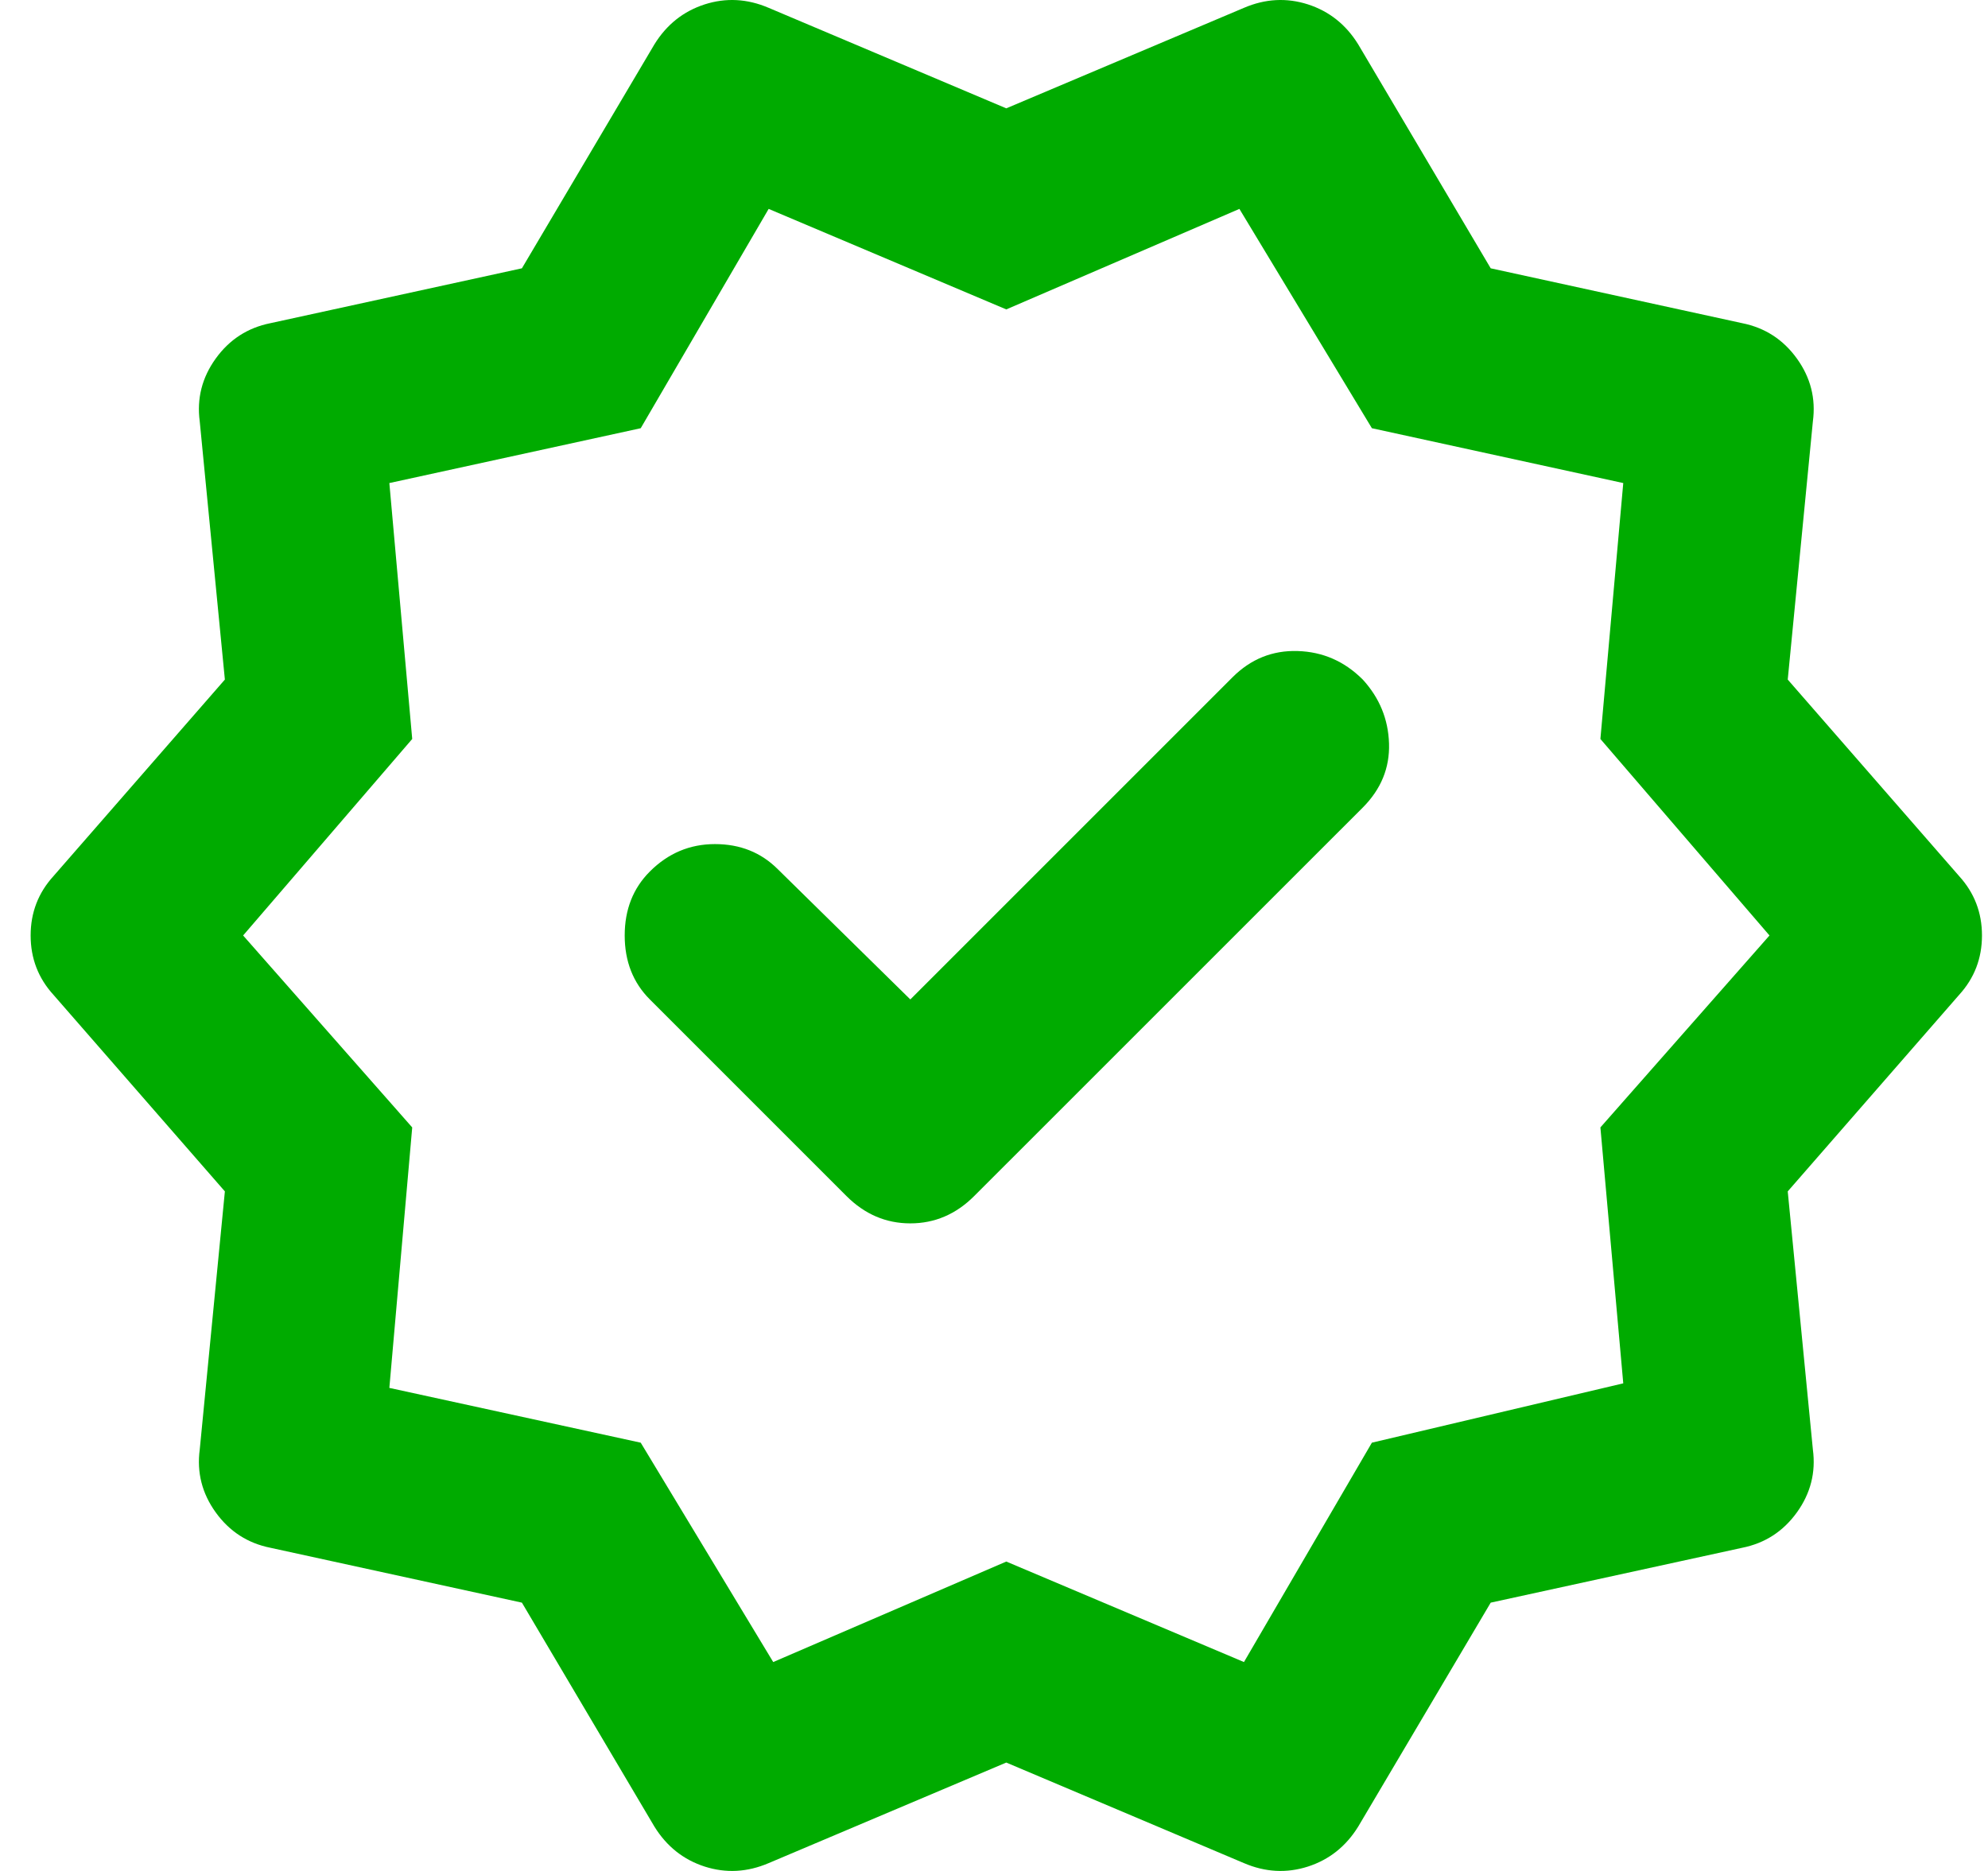 <svg width="34" height="32" viewBox="0 0 34 32" fill="none" xmlns="http://www.w3.org/2000/svg">
<path d="M15.569 17.094L13.303 14.867C13.016 14.58 12.658 14.437 12.228 14.437C11.798 14.437 11.427 14.593 11.114 14.906C10.828 15.192 10.684 15.557 10.684 16C10.684 16.443 10.828 16.808 11.114 17.094L14.475 20.455C14.788 20.768 15.152 20.924 15.569 20.924C15.986 20.924 16.351 20.768 16.663 20.455L23.307 13.812C23.619 13.499 23.769 13.134 23.756 12.717C23.743 12.3 23.593 11.936 23.307 11.623C22.994 11.31 22.623 11.148 22.193 11.135C21.763 11.122 21.392 11.271 21.079 11.584L15.569 17.094ZM11.192 31.241L8.926 27.411L4.627 26.473C4.236 26.395 3.924 26.193 3.689 25.867C3.455 25.542 3.364 25.183 3.416 24.793L3.846 20.377L0.915 17.016C0.654 16.73 0.524 16.391 0.524 16C0.524 15.609 0.654 15.271 0.915 14.984L3.846 11.623L3.416 7.207C3.364 6.816 3.455 6.458 3.689 6.133C3.924 5.807 4.236 5.605 4.627 5.527L8.926 4.589L11.192 0.759C11.401 0.421 11.687 0.193 12.052 0.075C12.417 -0.042 12.781 -0.022 13.146 0.134L17.21 1.853L21.275 0.134C21.639 -0.022 22.004 -0.042 22.369 0.075C22.734 0.193 23.02 0.421 23.229 0.759L25.495 4.589L29.794 5.527C30.185 5.605 30.497 5.807 30.732 6.133C30.966 6.458 31.057 6.816 31.005 7.207L30.575 11.623L33.506 14.984C33.767 15.271 33.897 15.609 33.897 16C33.897 16.391 33.767 16.73 33.506 17.016L30.575 20.377L31.005 24.793C31.057 25.183 30.966 25.542 30.732 25.867C30.497 26.193 30.185 26.395 29.794 26.473L25.495 27.411L23.229 31.241C23.02 31.579 22.734 31.807 22.369 31.925C22.004 32.042 21.639 32.022 21.275 31.866L17.21 30.146L13.146 31.866C12.781 32.022 12.417 32.042 12.052 31.925C11.687 31.807 11.401 31.579 11.192 31.241ZM13.224 28.427L17.21 26.708L21.275 28.427L23.463 24.675L27.762 23.66L27.371 19.283L30.263 16L27.371 12.639L27.762 8.262L23.463 7.324L21.197 3.573L17.21 5.292L13.146 3.573L10.958 7.324L6.659 8.262L7.05 12.639L4.158 16L7.05 19.283L6.659 23.738L10.958 24.675L13.224 28.427Z" fill="#00AB00"/>
</svg>

